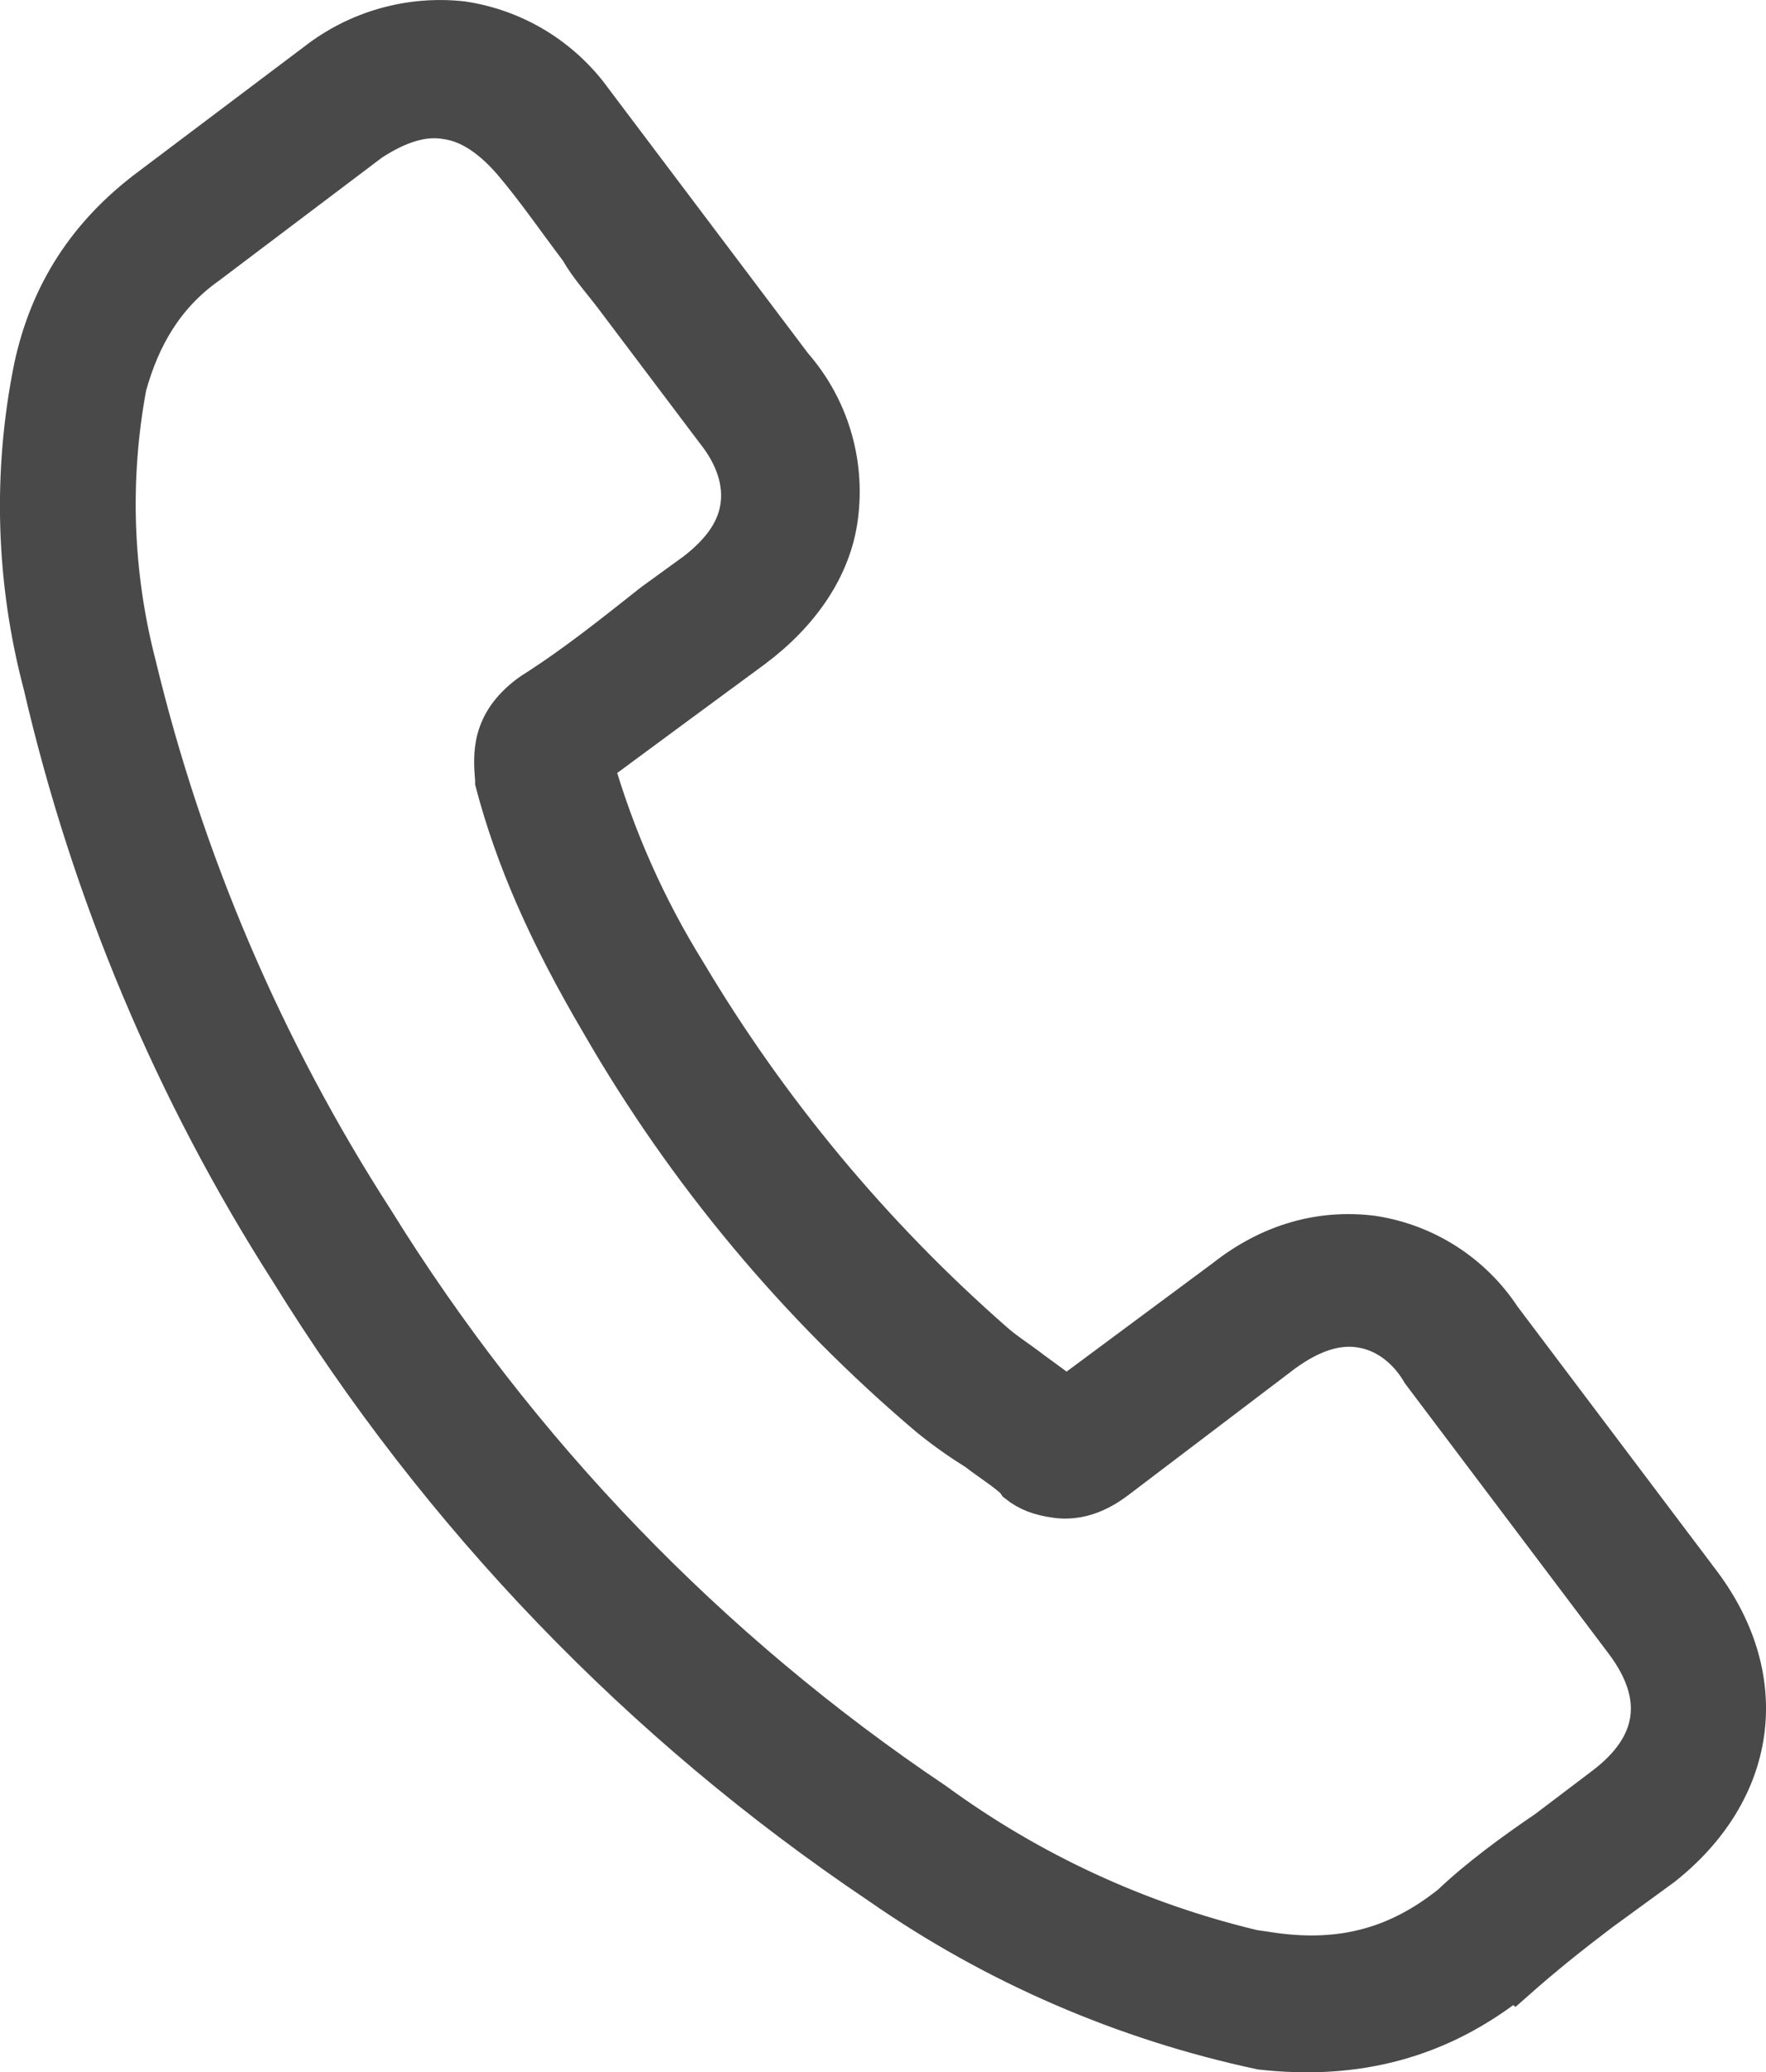 <?xml version="1.0" encoding="utf-8"?>
<!-- Generator: Adobe Illustrator 16.0.0, SVG Export Plug-In . SVG Version: 6.00 Build 0)  -->
<!DOCTYPE svg PUBLIC "-//W3C//DTD SVG 1.1//EN" "http://www.w3.org/Graphics/SVG/1.1/DTD/svg11.dtd">
<svg version="1.1" id="Layer_1" xmlns="http://www.w3.org/2000/svg" xmlns:xlink="http://www.w3.org/1999/xlink" x="0px" y="0px"
	 width="16.775px" height="19.676px" viewBox="0.508 -0.872 16.775 19.676" enable-background="new 0.508 -0.872 16.775 19.676"
	 xml:space="preserve">
<g>
	<g transform="translate(-432 -2636)">
		<g>
			<path id="s2o2a" fill="#4A494A" d="M446.3,2653.22c-0.5,0.4-1.03,0.55-1.69,0.46l-0.199-0.029c-1.094-0.261-2.123-0.737-3.03-1.4
				c-2.149-1.443-3.966-3.329-5.33-5.53c-1.045-1.62-1.809-3.405-2.26-5.28c-0.224-0.866-0.254-1.771-0.09-2.65
				c0.13-0.47,0.36-0.87,0.77-1.16l1.55-1.17c0.26-0.17,0.5-0.25,0.73-0.21c0.22,0.03,0.43,0.17,0.63,0.4
				c0.23,0.27,0.42,0.55,0.64,0.84c0.09,0.16,0.22,0.3,0.34,0.46l0.95,1.26c0.2,0.25,0.27,0.5,0.24,0.72
				c-0.03,0.23-0.17,0.44-0.43,0.64l-0.4,0.29c-0.38,0.3-0.74,0.59-1.15,0.85l-0.03,0.021c-0.36,0.27-0.34,0.56-0.32,0.8v0.02
				c0.19,0.72,0.5,1.43,1,2.28c0.816,1.418,1.872,2.683,3.12,3.74c0.16,0.13,0.32,0.24,0.45,0.32c0.13,0.1,0.26,0.18,0.37,0.279
				l0.02,0.03c0.1,0.08,0.211,0.12,0.36,0.14c0.28,0.041,0.5-0.129,0.569-0.18l1.58-1.199c0.261-0.19,0.5-0.271,0.73-0.24
				c0.29,0.04,0.49,0.24,0.6,0.43l1.931,2.561c0.39,0.52,0.319,1-0.2,1.39l-0.54,0.409
				C446.891,2652.73,446.561,2652.971,446.3,2653.22L446.3,2653.22z M446.9,2653.92c0.26-0.23,0.51-0.43,0.8-0.65l0.59-0.43
				c0.899-0.71,1.05-1.76,0.37-2.67l-1.9-2.52c-0.277-0.422-0.721-0.706-1.22-0.78c-0.479-0.06-0.96,0.07-1.39,0.41l-1.51,1.12
				l-0.341-0.25c-0.13-0.101-0.26-0.18-0.37-0.28c-1.147-1.007-2.129-2.188-2.91-3.5c-0.383-0.616-0.679-1.283-0.88-1.98
				c0.506-0.374,1.013-0.747,1.52-1.12c0.44-0.33,0.74-0.76,0.8-1.24c0.067-0.514-0.089-1.031-0.43-1.42l-0.95-1.26
				c-0.317-0.42-0.633-0.84-0.95-1.26c-0.292-0.406-0.735-0.676-1.23-0.75c-0.493-0.055-0.989,0.085-1.38,0.39l-1.58,1.19
				c-0.59,0.44-0.95,1-1.1,1.7c-0.202,0.997-0.171,2.027,0.09,3.01c0.457,1.974,1.248,3.854,2.34,5.56
				c1.431,2.317,3.34,4.302,5.6,5.82c1.09,0.76,2.321,1.293,3.62,1.57c0.899,0.1,1.689-0.1,2.399-0.67L446.9,2653.92z"/>
		</g>
		<g>
			<path id="s2o2a_1_" fill="#FFFFFF" fill-opacity="0" stroke="#4A494A" stroke-width="0.4" stroke-miterlimit="50" d="
				M446.3,2653.22c-0.5,0.4-1.03,0.55-1.69,0.46l-0.199-0.029c-1.094-0.261-2.123-0.737-3.03-1.4
				c-2.149-1.443-3.966-3.329-5.33-5.53c-1.045-1.62-1.809-3.405-2.26-5.28c-0.224-0.866-0.254-1.771-0.09-2.65
				c0.13-0.47,0.36-0.87,0.77-1.16l1.55-1.17c0.26-0.17,0.5-0.25,0.73-0.21c0.22,0.03,0.43,0.17,0.63,0.4
				c0.23,0.27,0.42,0.55,0.64,0.84c0.09,0.16,0.22,0.3,0.34,0.46l0.95,1.26c0.2,0.25,0.27,0.5,0.24,0.72
				c-0.03,0.23-0.17,0.44-0.43,0.64l-0.4,0.29c-0.38,0.3-0.74,0.59-1.15,0.85l-0.03,0.021c-0.36,0.27-0.34,0.56-0.32,0.8v0.02
				c0.19,0.72,0.5,1.43,1,2.28c0.816,1.418,1.872,2.683,3.12,3.74c0.16,0.13,0.32,0.24,0.45,0.32c0.13,0.1,0.26,0.18,0.37,0.279
				l0.02,0.03c0.1,0.08,0.211,0.12,0.36,0.14c0.28,0.041,0.5-0.129,0.569-0.18l1.58-1.199c0.261-0.19,0.5-0.271,0.73-0.24
				c0.29,0.04,0.49,0.24,0.6,0.43l1.931,2.561c0.39,0.52,0.319,1-0.2,1.39l-0.54,0.409
				C446.891,2652.73,446.561,2652.971,446.3,2653.22L446.3,2653.22z M446.9,2653.92c0.26-0.23,0.51-0.43,0.8-0.65l0.59-0.43
				c0.899-0.71,1.05-1.76,0.37-2.67l-1.9-2.52c-0.277-0.422-0.721-0.706-1.22-0.78c-0.479-0.06-0.96,0.07-1.39,0.41l-1.51,1.12
				l-0.341-0.25c-0.13-0.101-0.26-0.18-0.37-0.28c-1.147-1.007-2.129-2.188-2.91-3.5c-0.383-0.616-0.679-1.283-0.88-1.98
				c0.506-0.374,1.013-0.747,1.52-1.12c0.44-0.33,0.74-0.76,0.8-1.24c0.067-0.514-0.089-1.031-0.43-1.42l-0.95-1.26
				c-0.317-0.42-0.633-0.84-0.95-1.26c-0.292-0.406-0.735-0.676-1.23-0.75c-0.493-0.055-0.989,0.085-1.38,0.39l-1.58,1.19
				c-0.59,0.44-0.95,1-1.1,1.7c-0.202,0.997-0.171,2.027,0.09,3.01c0.457,1.974,1.248,3.854,2.34,5.56
				c1.431,2.317,3.34,4.302,5.6,5.82c1.09,0.76,2.321,1.293,3.62,1.57c0.899,0.1,1.689-0.1,2.399-0.67L446.9,2653.92z"/>
		</g>
	</g>
</g>
</svg>
